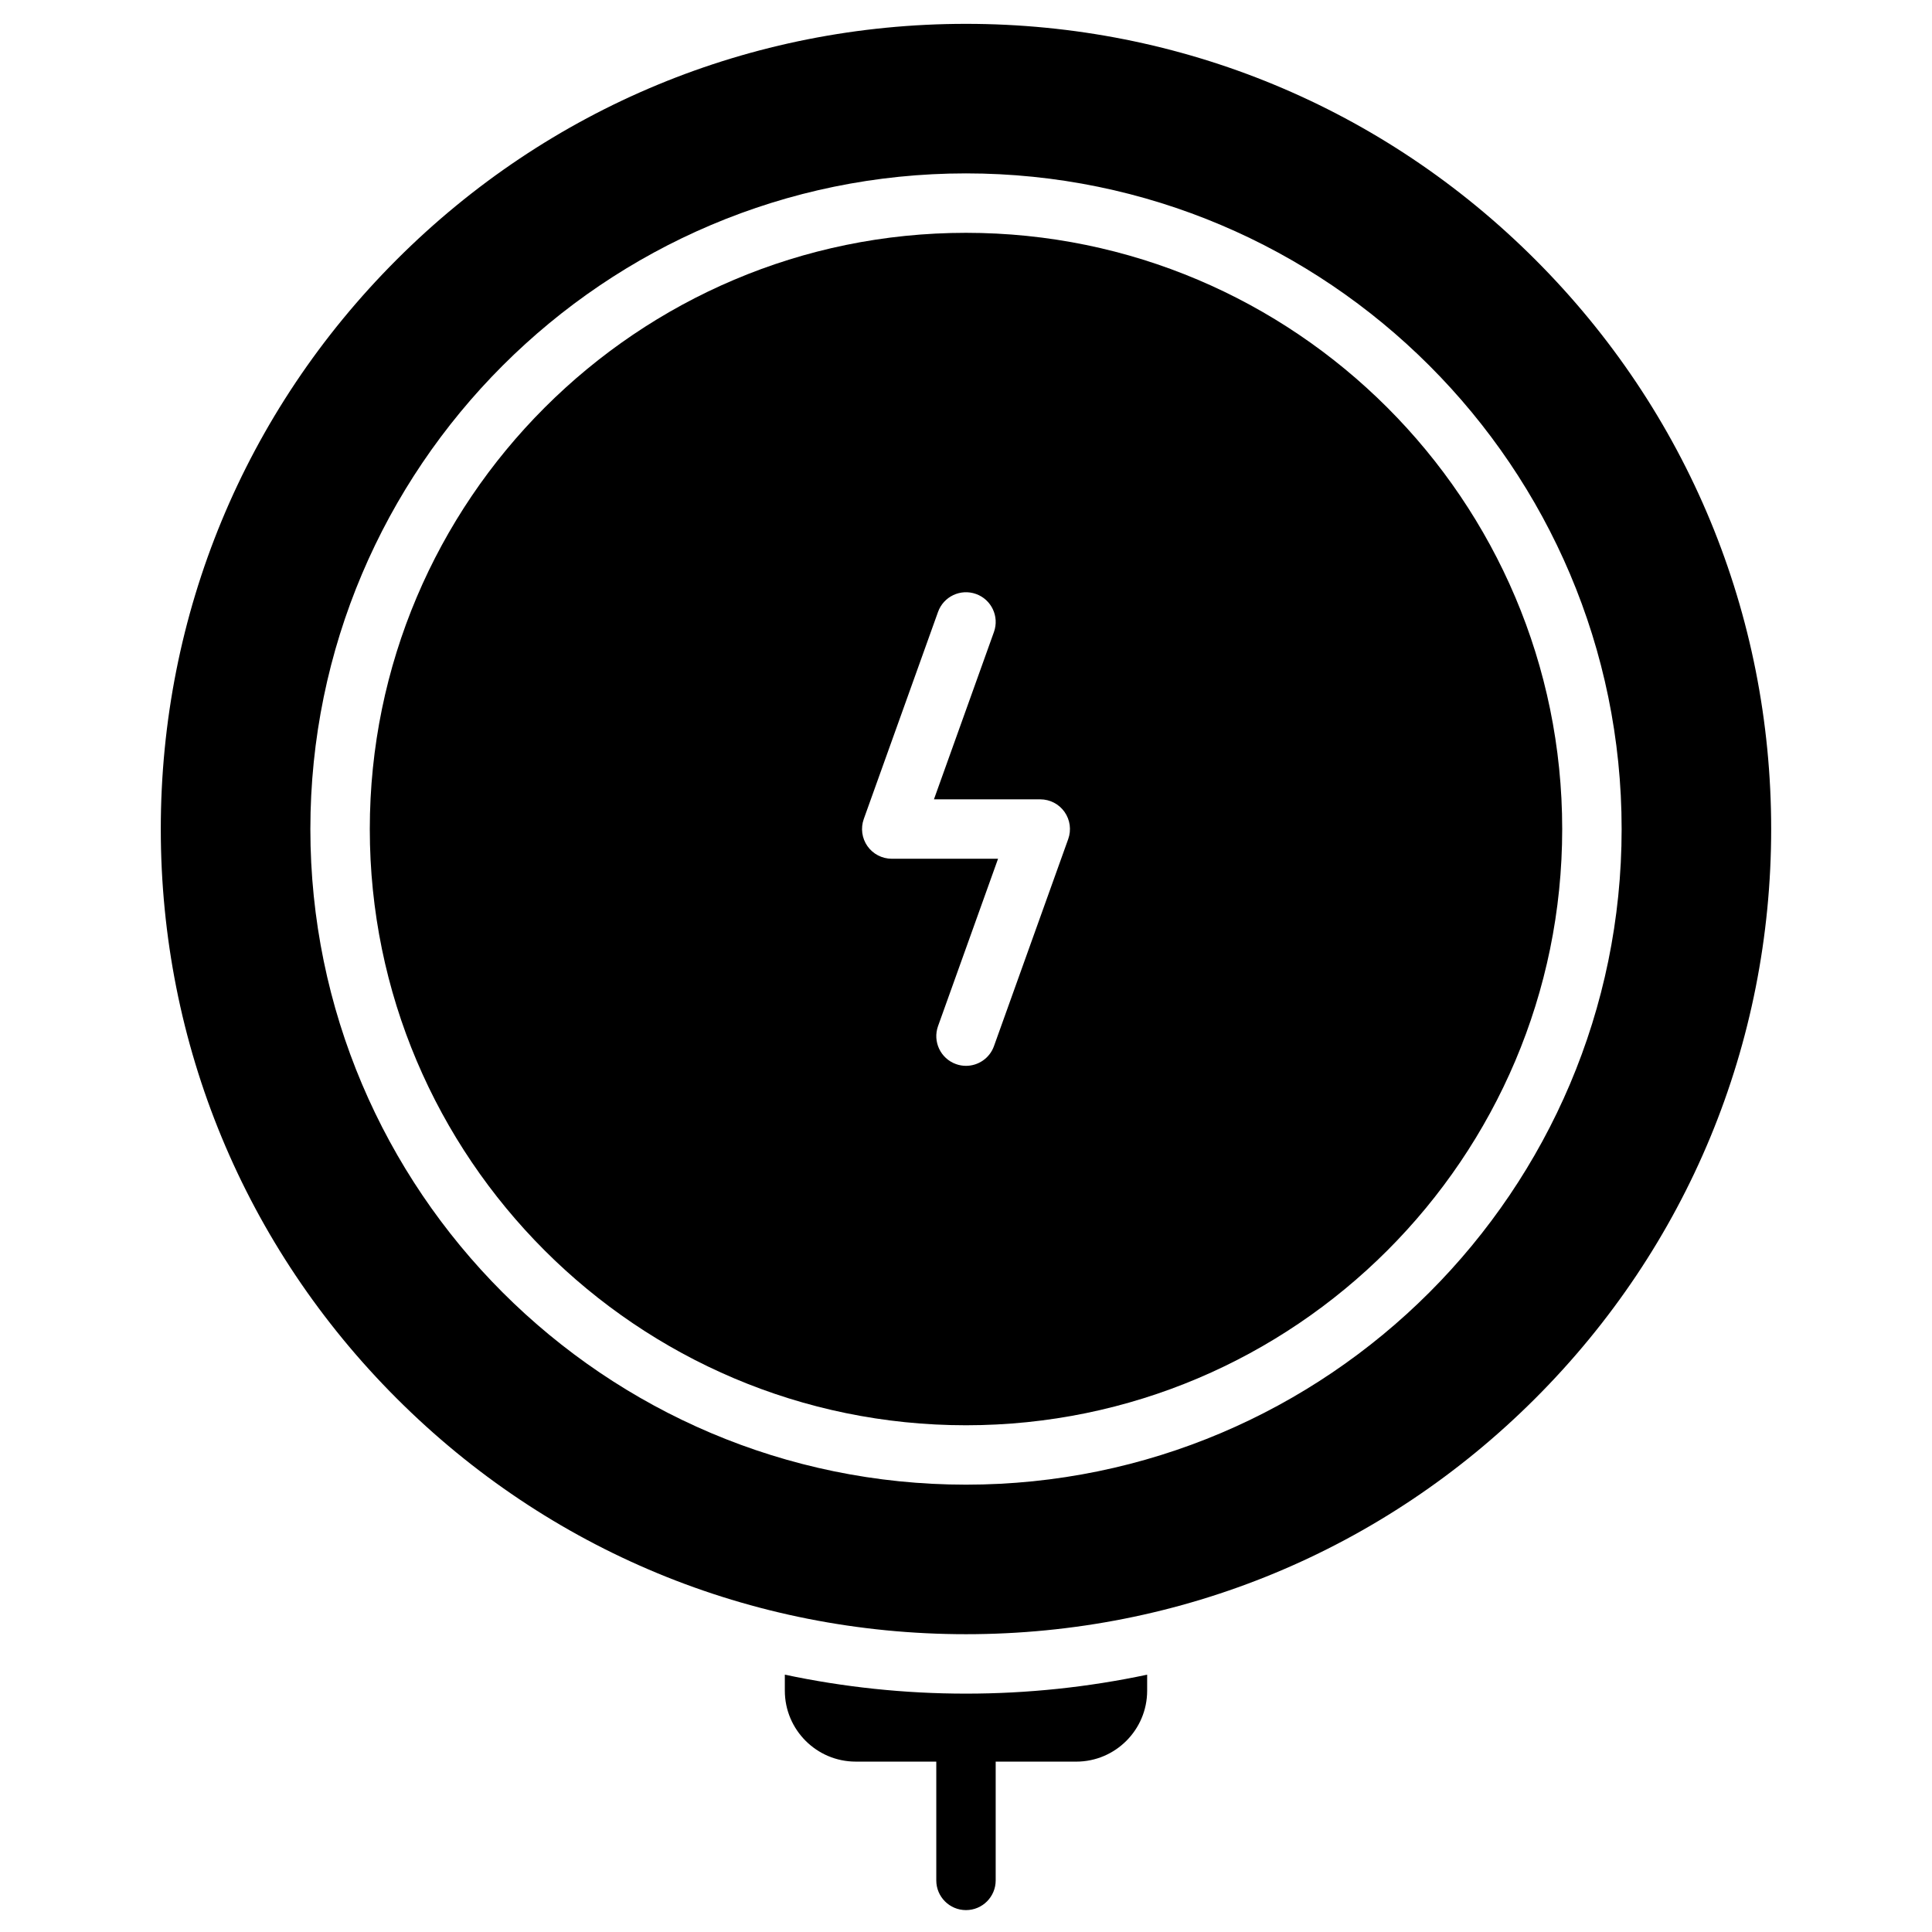 <?xml version="1.0" encoding="UTF-8"?>
<!-- Uploaded to: ICON Repo, www.svgrepo.com, Generator: ICON Repo Mixer Tools -->
<svg fill="#000000" width="800px" height="800px" version="1.1" viewBox="144 144 512 512" xmlns="http://www.w3.org/2000/svg">
 <g>
  <path d="m400 205.7c-87.125 0-158 70.883-158 158.01-0.004 87.121 70.879 158 158 158s158-70.883 158-158.01-70.879-158-158-158zm27.09 160.66-19.68 54.879c-1.152 3.215-4.18 5.219-7.41 5.219-0.883 0-1.777-0.148-2.656-0.465-4.094-1.469-6.219-5.977-4.754-10.066l15.906-44.352h-28.176c-2.562 0-4.965-1.246-6.438-3.34-1.473-2.094-1.836-4.777-0.973-7.188l19.68-54.883c1.469-4.094 5.977-6.219 10.066-4.754 4.094 1.469 6.219 5.977 4.754 10.066l-15.902 44.352 28.172 0.004c2.562 0 4.965 1.246 6.438 3.34 1.473 2.098 1.836 4.777 0.973 7.188z"/>
  <path d="m550.88 212.82c-40.301-40.305-93.887-62.5-150.88-62.5s-110.58 22.195-150.89 62.5c-40.301 40.301-62.5 93.887-62.5 150.88s22.195 110.58 62.5 150.88c40.305 40.305 93.891 62.5 150.89 62.5s110.58-22.195 150.88-62.5c40.305-40.305 62.5-93.887 62.5-150.88s-22.199-110.58-62.5-150.88zm-150.88 324.63c-95.805 0-173.75-77.945-173.75-173.75s77.945-173.75 173.75-173.75 173.75 77.945 173.75 173.75-77.945 173.75-173.75 173.75z"/>
  <path d="m400 592.83c-16.332 0-32.402-1.715-48.012-5.027v4.25c0 10.363 8.43 18.793 18.793 18.793l21.344 0.004v31.477c0 4.348 3.523 7.871 7.871 7.871s7.871-3.523 7.871-7.871v-31.477h21.348c10.363 0 18.793-8.43 18.793-18.793v-4.25c-15.605 3.312-31.676 5.023-48.008 5.023z"/>
 </g>
</svg>